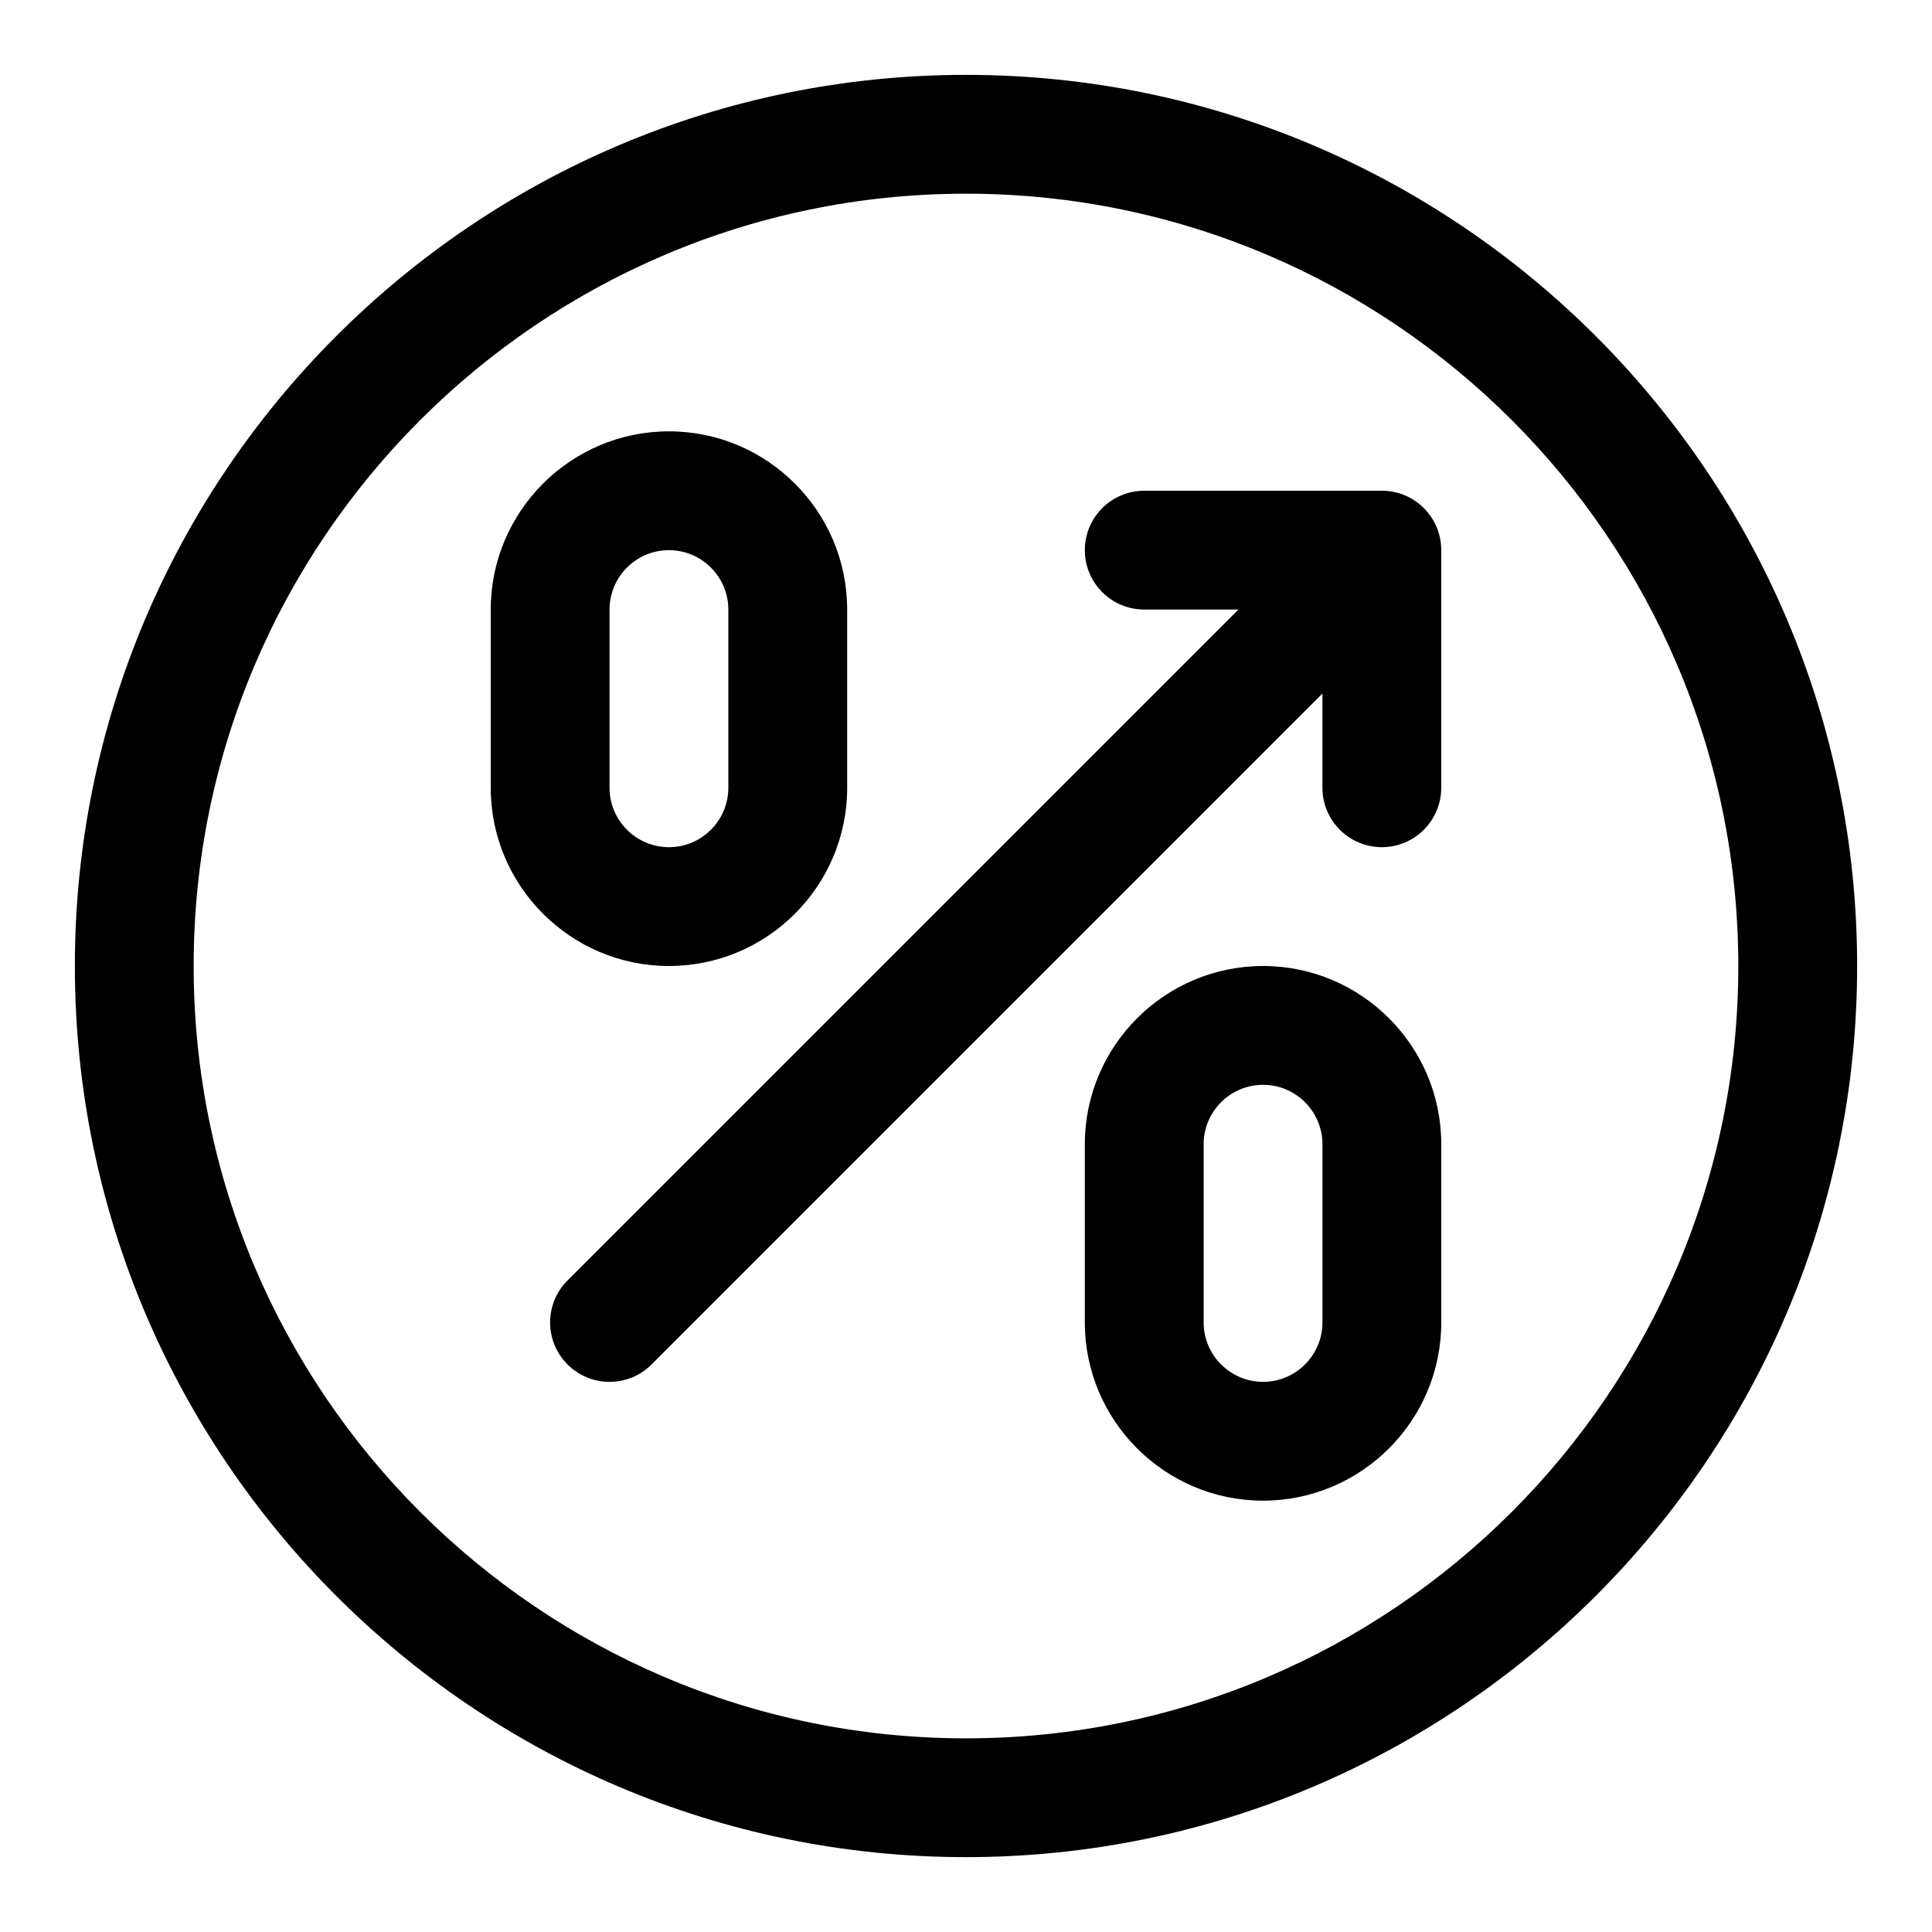 <?xml version="1.0" encoding="UTF-8"?>
<!-- Uploaded to: SVG Repo, www.svgrepo.com, Generator: SVG Repo Mixer Tools -->
<svg fill="#000000" width="800px" height="800px" version="1.1" viewBox="144 144 512 512" xmlns="http://www.w3.org/2000/svg">
 <g>
  <path d="m400 163.84c-130.22 0-236.16 105.95-236.16 236.16s105.94 236.16 236.16 236.16 236.16-105.94 236.16-236.16c0.004-130.22-105.94-236.16-236.16-236.16zm0 440.84c-112.86 0-204.68-91.82-204.68-204.67 0-112.86 91.82-204.68 204.68-204.68 112.85 0 204.67 91.82 204.67 204.67 0 112.86-91.82 204.68-204.67 204.68z"/>
  <path d="m368.51 352.77v-47.23c0-26.039-21.191-47.23-47.23-47.23s-47.23 21.191-47.23 47.23v47.23c0 26.039 21.191 47.23 47.23 47.23 26.039 0.004 47.23-21.188 47.23-47.23zm-62.977 0v-47.23c0-8.676 7.07-15.742 15.742-15.742 8.676 0 15.742 7.07 15.742 15.742v47.23c0 8.676-7.07 15.742-15.742 15.742-8.676 0.004-15.742-7.066-15.742-15.742z"/>
  <path d="m478.72 400c-26.039 0-47.23 21.191-47.23 47.23v47.23c0 26.039 21.191 47.23 47.23 47.23s47.23-21.191 47.23-47.23v-47.23c0-26.039-21.191-47.23-47.23-47.23zm15.742 94.461c0 8.676-7.07 15.742-15.742 15.742-8.676 0-15.742-7.07-15.742-15.742v-47.23c0-8.676 7.07-15.742 15.742-15.742 8.676 0 15.742 7.07 15.742 15.742z"/>
  <path d="m510.21 274.05h-62.977c-8.691 0-15.742 7.055-15.742 15.742 0 8.691 7.055 15.742 15.742 15.742h24.969l-177.8 177.8c-6.156 6.156-6.156 16.105 0 22.262 3.07 3.07 7.102 4.613 11.133 4.613s8.062-1.543 11.133-4.613l177.79-177.8v24.969c0 8.691 7.055 15.742 15.742 15.742 8.691 0 15.742-7.055 15.742-15.742l0.004-62.977c0-8.691-7.051-15.742-15.742-15.742z"/>
 </g>
</svg>